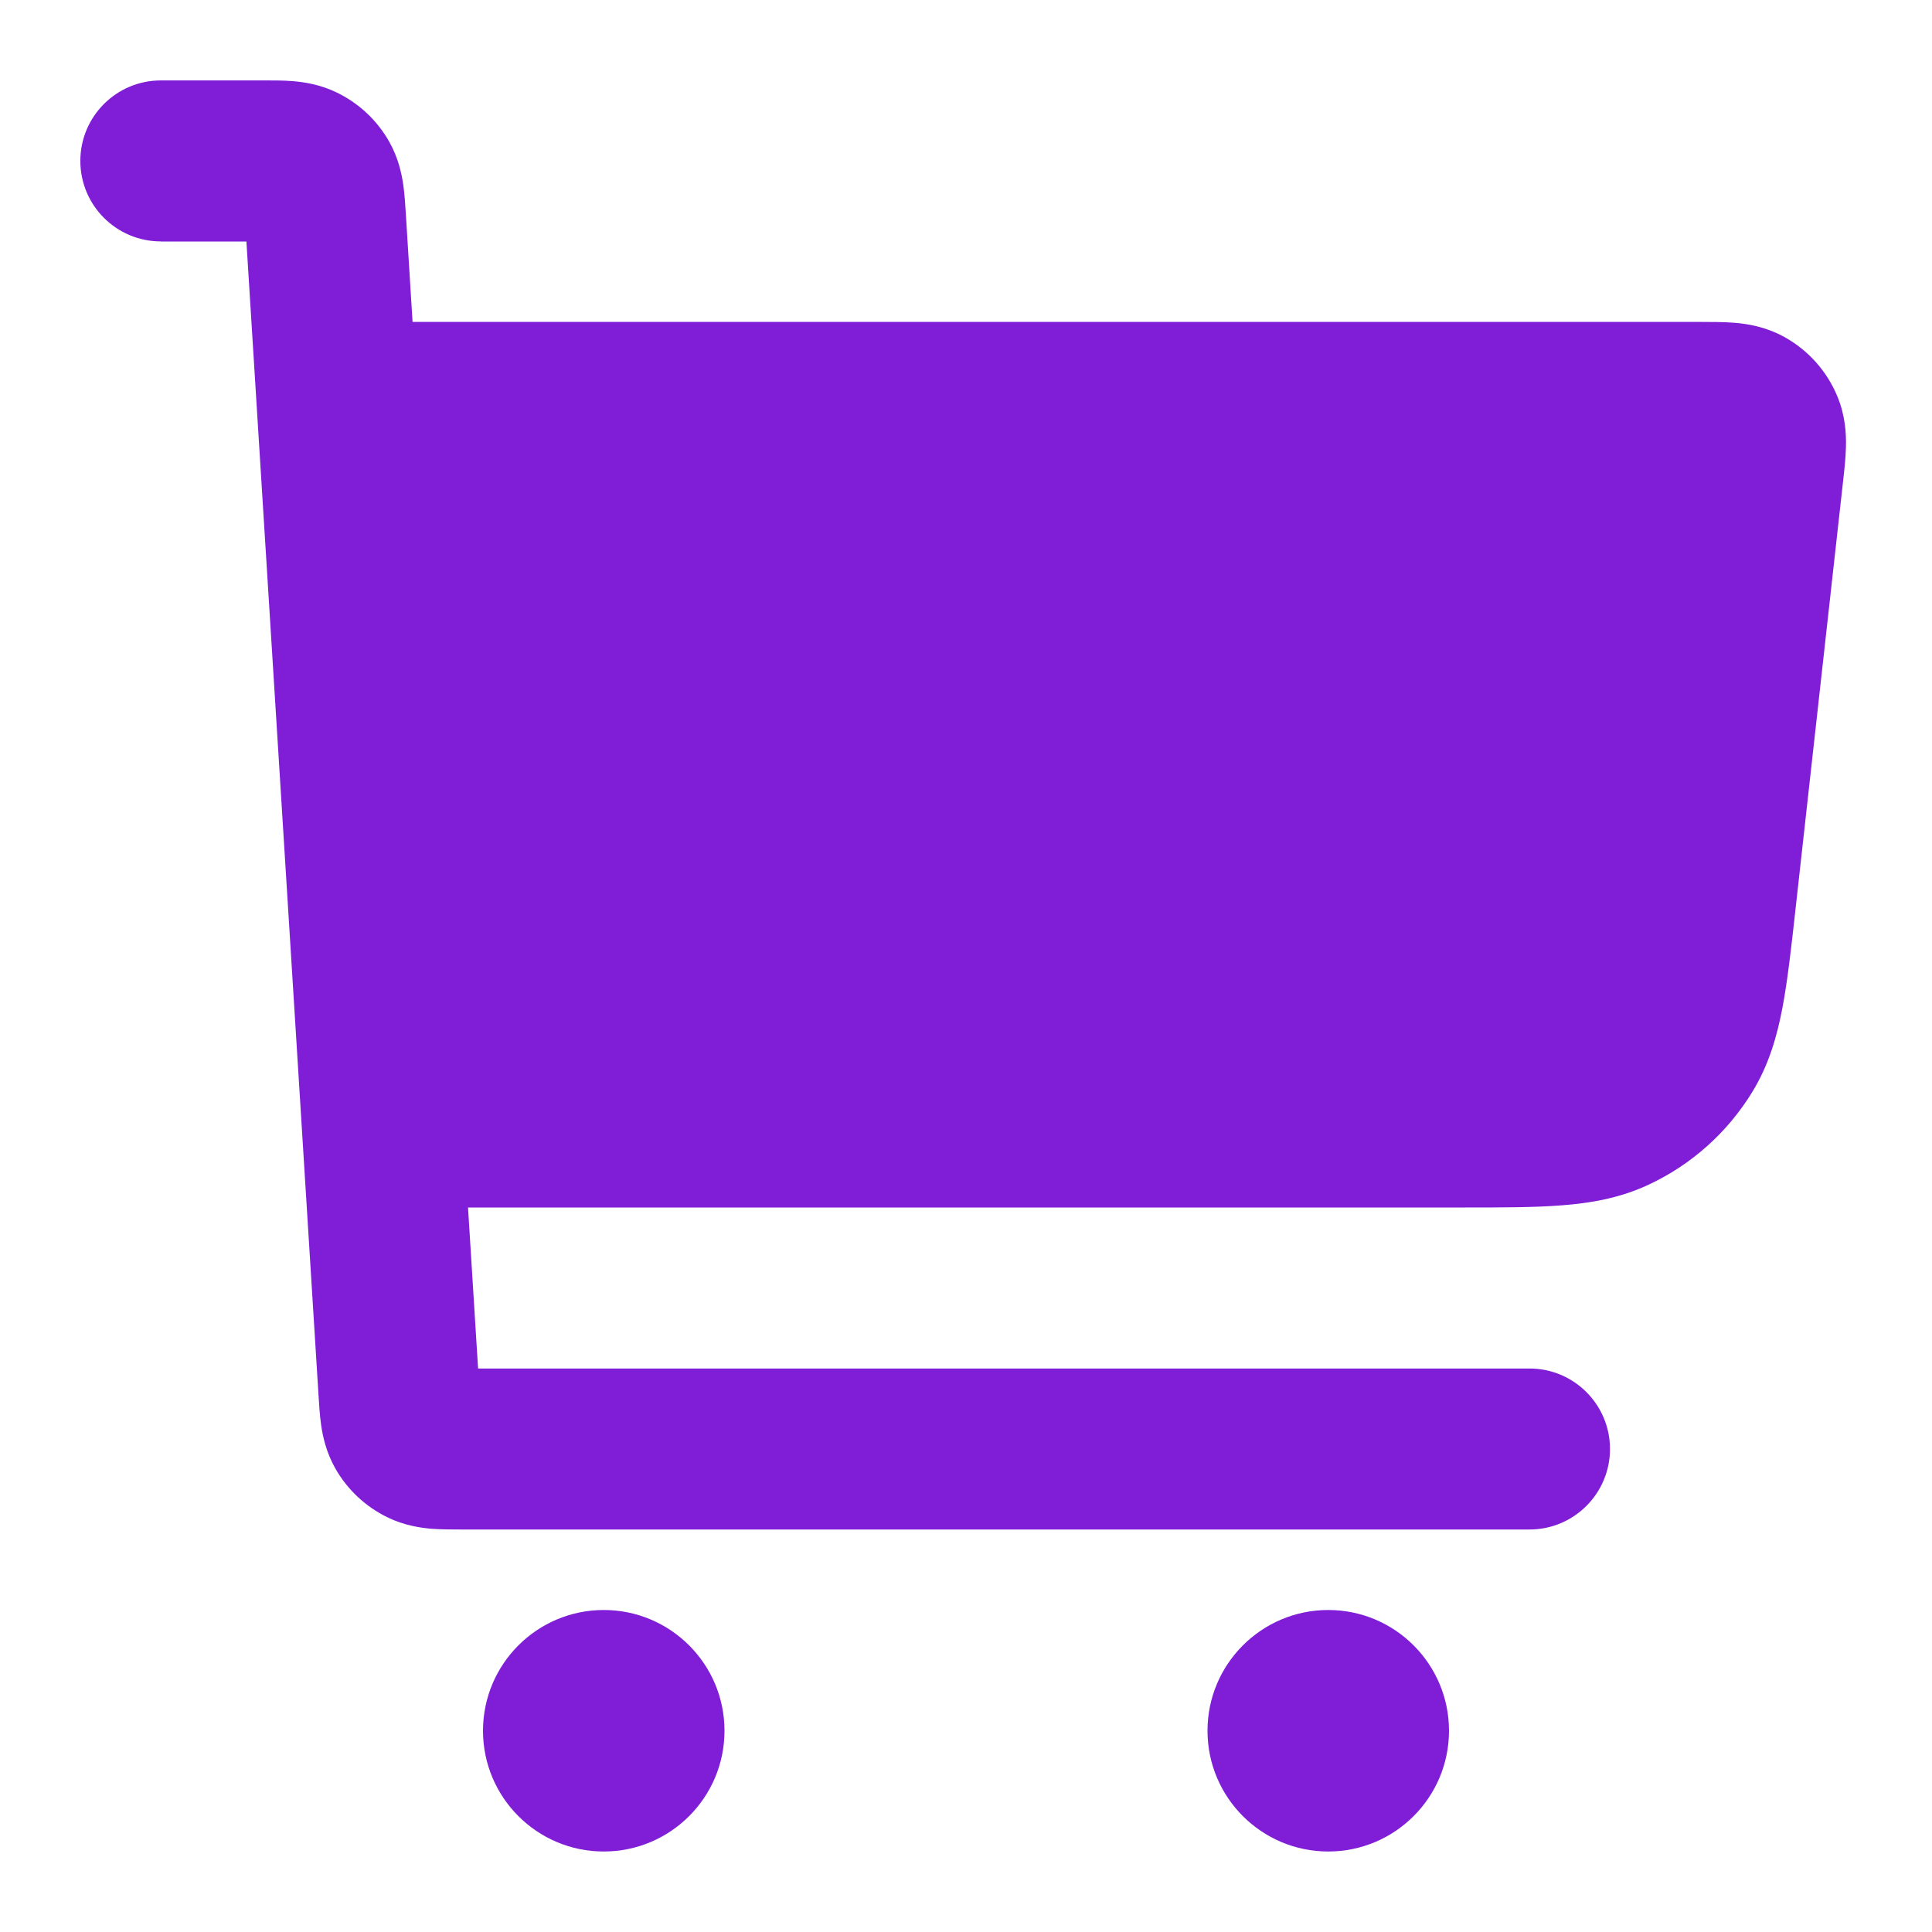 <svg fill="none" height="24" viewBox="0 0 24 24" width="24" xmlns="http://www.w3.org/2000/svg"><g fill="#801ed7"><path clip-rule="evenodd" d="m2 3h1.061l.896 14.334c.007.112.015.247.032.367.02.139.061.335.175.538.15.265.376.477.65.61.21.102.408.13.548.142.12.009.256.009.368.009h13.27c.552 0 1-.448 1-1s-.448-1-1-1h-13.061l-.125-2h12.357c.476 0 .889 0 1.231-.027.364-.028.725-.091 1.079-.257.533-.249.98-.65 1.287-1.152.204-.334.306-.686.374-1.044.064-.338.11-.748.162-1.221l.592-5.326c.015-.131.032-.285.035-.421.004-.155-.005-.383-.107-.629-.13-.314-.363-.574-.66-.738-.233-.128-.459-.162-.613-.175-.135-.011-.29-.011-.422-.011h-16.004l-.083-1.334c-.007-.112-.015-.247-.032-.367-.02-.139-.061-.335-.175-.538-.15-.265-.376-.477-.65-.61-.21-.102-.408-.13-.548-.142-.12-.01-.256-.009-.368-.009h-1.271c-.552 0-1 .448-1 1 0 .552.448 1 1 1z" fill-rule="evenodd"/><path d="m7.5 20c-.828 0-1.5.672-1.5 1.5s.672 1.5 1.5 1.5 1.5-.672 1.5-1.5-.672-1.5-1.5-1.5z"/><path d="m16.5 20c-.828 0-1.5.672-1.5 1.5s.672 1.5 1.5 1.5 1.5-.672 1.5-1.5-.672-1.5-1.5-1.5z"/></g></svg>